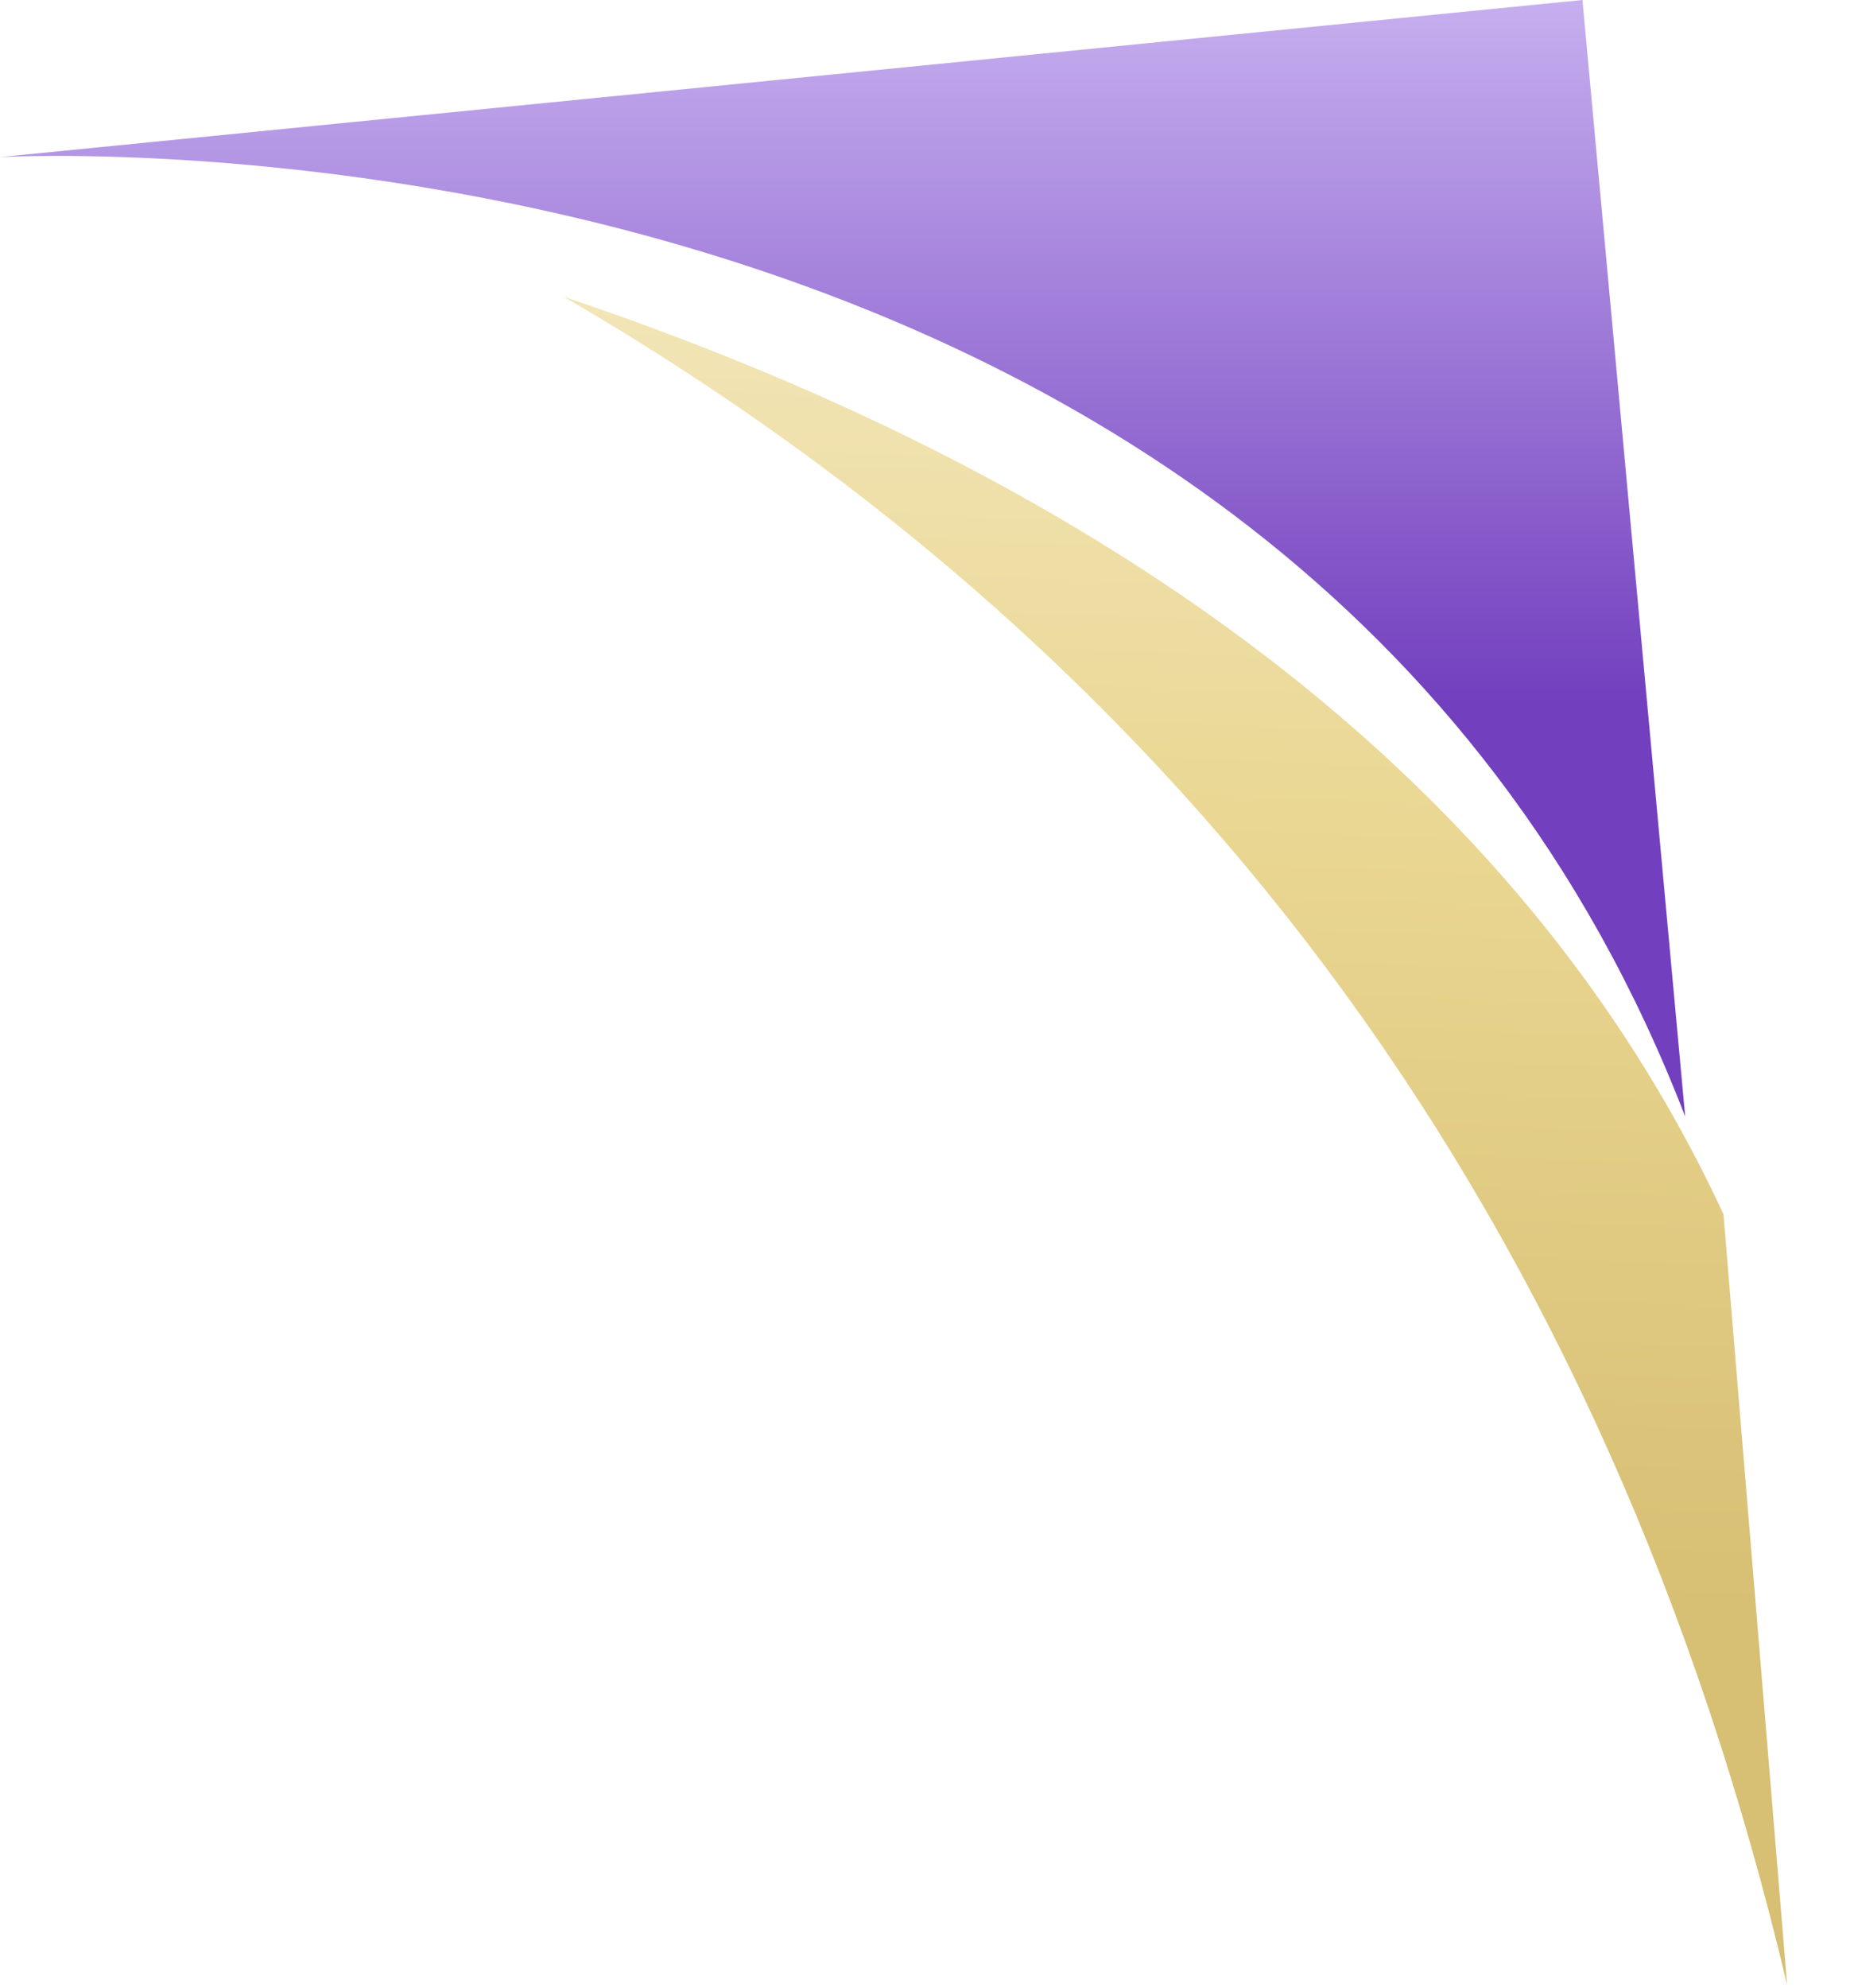 <?xml version="1.0" encoding="utf-8"?>
<svg xmlns="http://www.w3.org/2000/svg" fill="none" height="100%" overflow="visible" preserveAspectRatio="none" style="display: block;" viewBox="0 0 403 432" width="100%">
<g id="ornaments">
<path d="M122.522 64.477C259.605 144.176 349.227 265.615 388.469 431.372L374.634 263.876C370.018 253.929 364.932 244.397 359.425 235.248C328.297 183.578 283.597 144.347 233.618 114.57C198.268 93.501 160.269 77.154 122.547 64.483C122.528 64.482 122.522 64.482 122.522 64.482L122.522 64.477Z" fill="url(#paint0_linear_0_10048)" id="Vector"/>
<path d="M0 34.137C0 34.137 68.765 30.164 148.662 53.531C229.913 77.299 322.677 129.353 366.307 242.644L343.974 0L0 34.137Z" fill="url(#paint1_linear_0_10048)" id="Vector_2"/>
</g>
<defs>
<linearGradient gradientUnits="userSpaceOnUse" id="paint0_linear_0_10048" x1="262.548" x2="248.444" y1="70.028" y2="425.821">
<stop stop-color="#F2E5B7"/>
<stop offset="0.32" stop-color="#E9D691"/>
<stop offset="0.55" stop-color="#E0CA82"/>
<stop offset="0.775" stop-color="#D7BF73"/>
</linearGradient>
<linearGradient gradientUnits="userSpaceOnUse" id="paint1_linear_0_10048" x1="183.154" x2="183.154" y1="0" y2="242.644">
<stop stop-color="#C6AFEF"/>
<stop offset="0.63" stop-color="#723FBE"/>
</linearGradient>
</defs>
</svg>